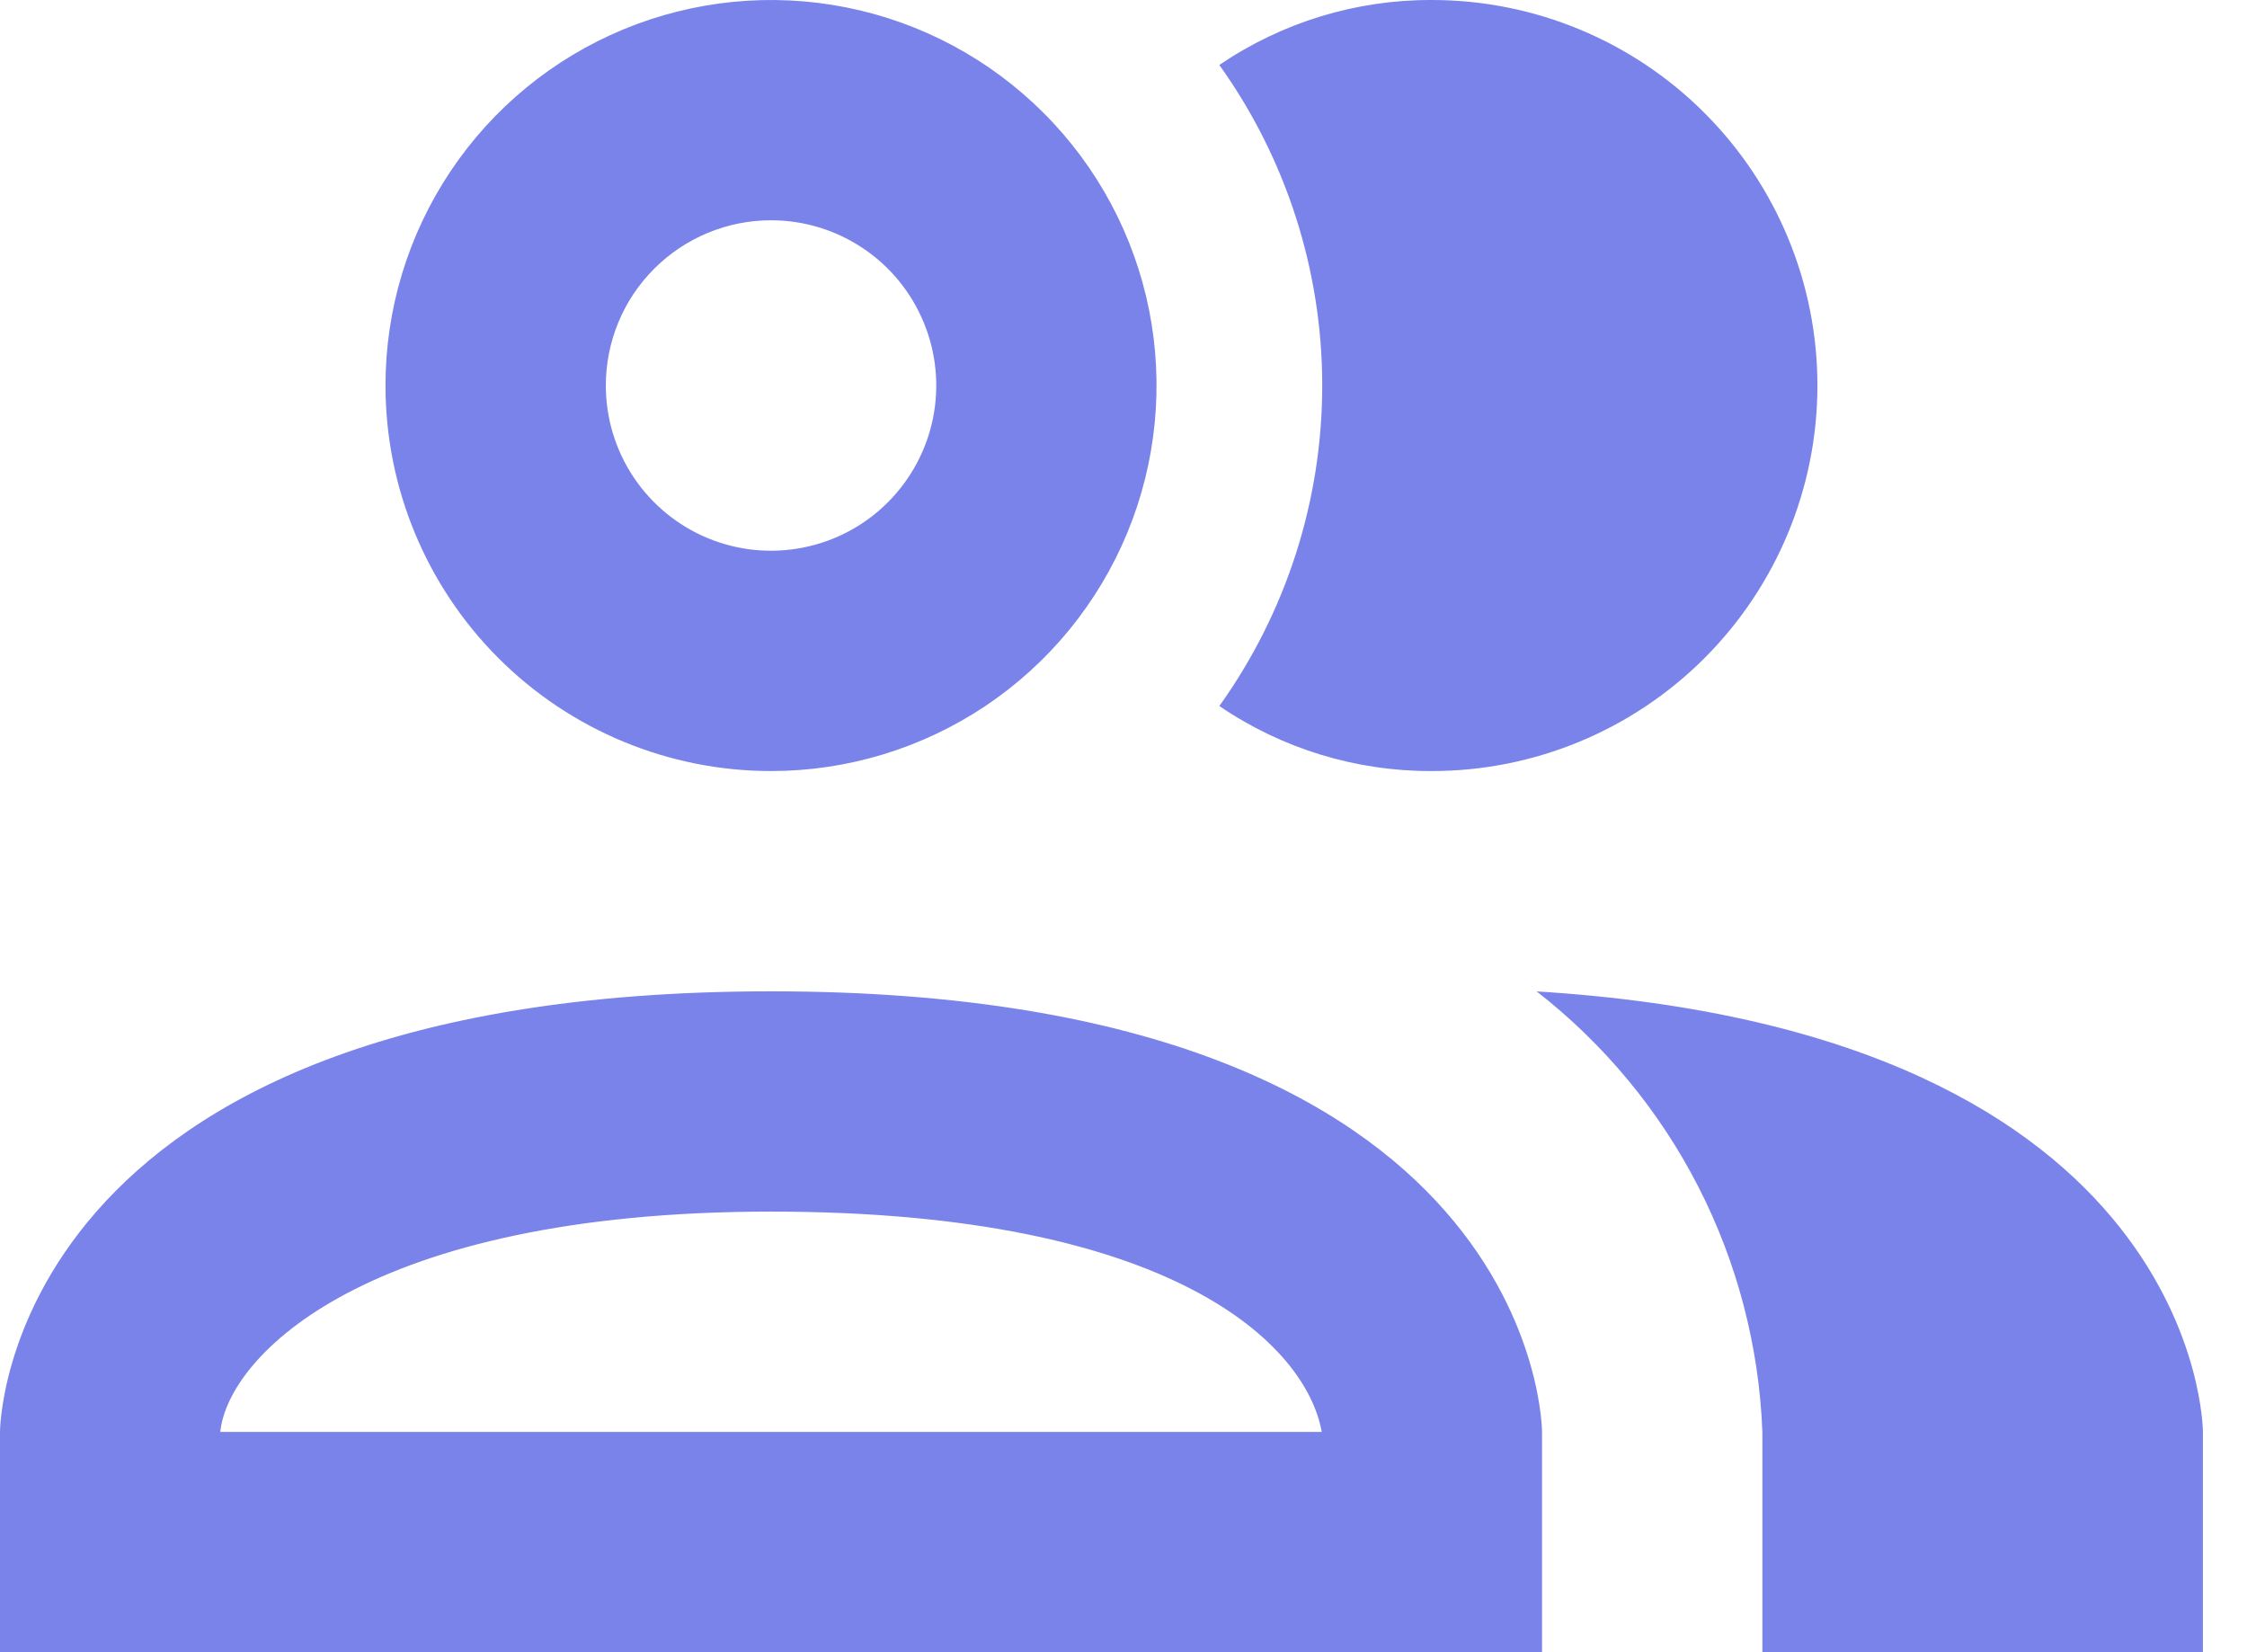 <svg width="34" height="25" viewBox="0 0 34 25" fill="none" xmlns="http://www.w3.org/2000/svg">
<path d="M18.45 10.683C19.462 9.269 20.007 7.573 20.007 5.833C20.007 4.094 19.462 2.398 18.45 0.983C19.398 0.338 20.52 -0.005 21.667 6.13275e-05C23.214 6.13275e-05 24.698 0.615 25.791 1.709C26.885 2.803 27.5 4.286 27.5 5.833C27.5 7.38 26.885 8.864 25.791 9.958C24.698 11.052 23.214 11.667 21.667 11.667C20.52 11.672 19.398 11.329 18.45 10.683ZM5.833 5.833C5.833 4.68 6.175 3.552 6.816 2.593C7.457 1.633 8.368 0.886 9.434 0.444C10.5 0.003 11.673 -0.113 12.805 0.112C13.936 0.337 14.976 0.893 15.791 1.709C16.607 2.524 17.163 3.564 17.388 4.695C17.613 5.827 17.497 7 17.056 8.066C16.614 9.132 15.867 10.043 14.908 10.684C13.948 11.325 12.82 11.667 11.667 11.667C10.12 11.667 8.636 11.052 7.542 9.958C6.448 8.864 5.833 7.38 5.833 5.833ZM9.167 5.833C9.167 6.328 9.313 6.811 9.588 7.222C9.863 7.633 10.253 7.954 10.71 8.143C11.167 8.332 11.669 8.382 12.154 8.285C12.639 8.189 13.085 7.951 13.434 7.601C13.784 7.252 14.022 6.806 14.119 6.321C14.215 5.836 14.166 5.333 13.976 4.877C13.787 4.42 13.467 4.029 13.056 3.755C12.645 3.48 12.161 3.333 11.667 3.333C11.004 3.333 10.368 3.597 9.899 4.066C9.43 4.534 9.167 5.17 9.167 5.833ZM23.333 21.667V25H0V21.667C0 21.667 0 15 11.667 15C23.333 15 23.333 21.667 23.333 21.667ZM20 21.667C19.767 20.367 17.783 18.333 11.667 18.333C5.55 18.333 3.45 20.517 3.333 21.667M23.25 15C24.271 15.795 25.107 16.803 25.697 17.955C26.287 19.107 26.618 20.373 26.667 21.667V25H33.333V21.667C33.333 21.667 33.333 15.617 23.233 15H23.25Z" fill="#7A83EA"/>
</svg>
